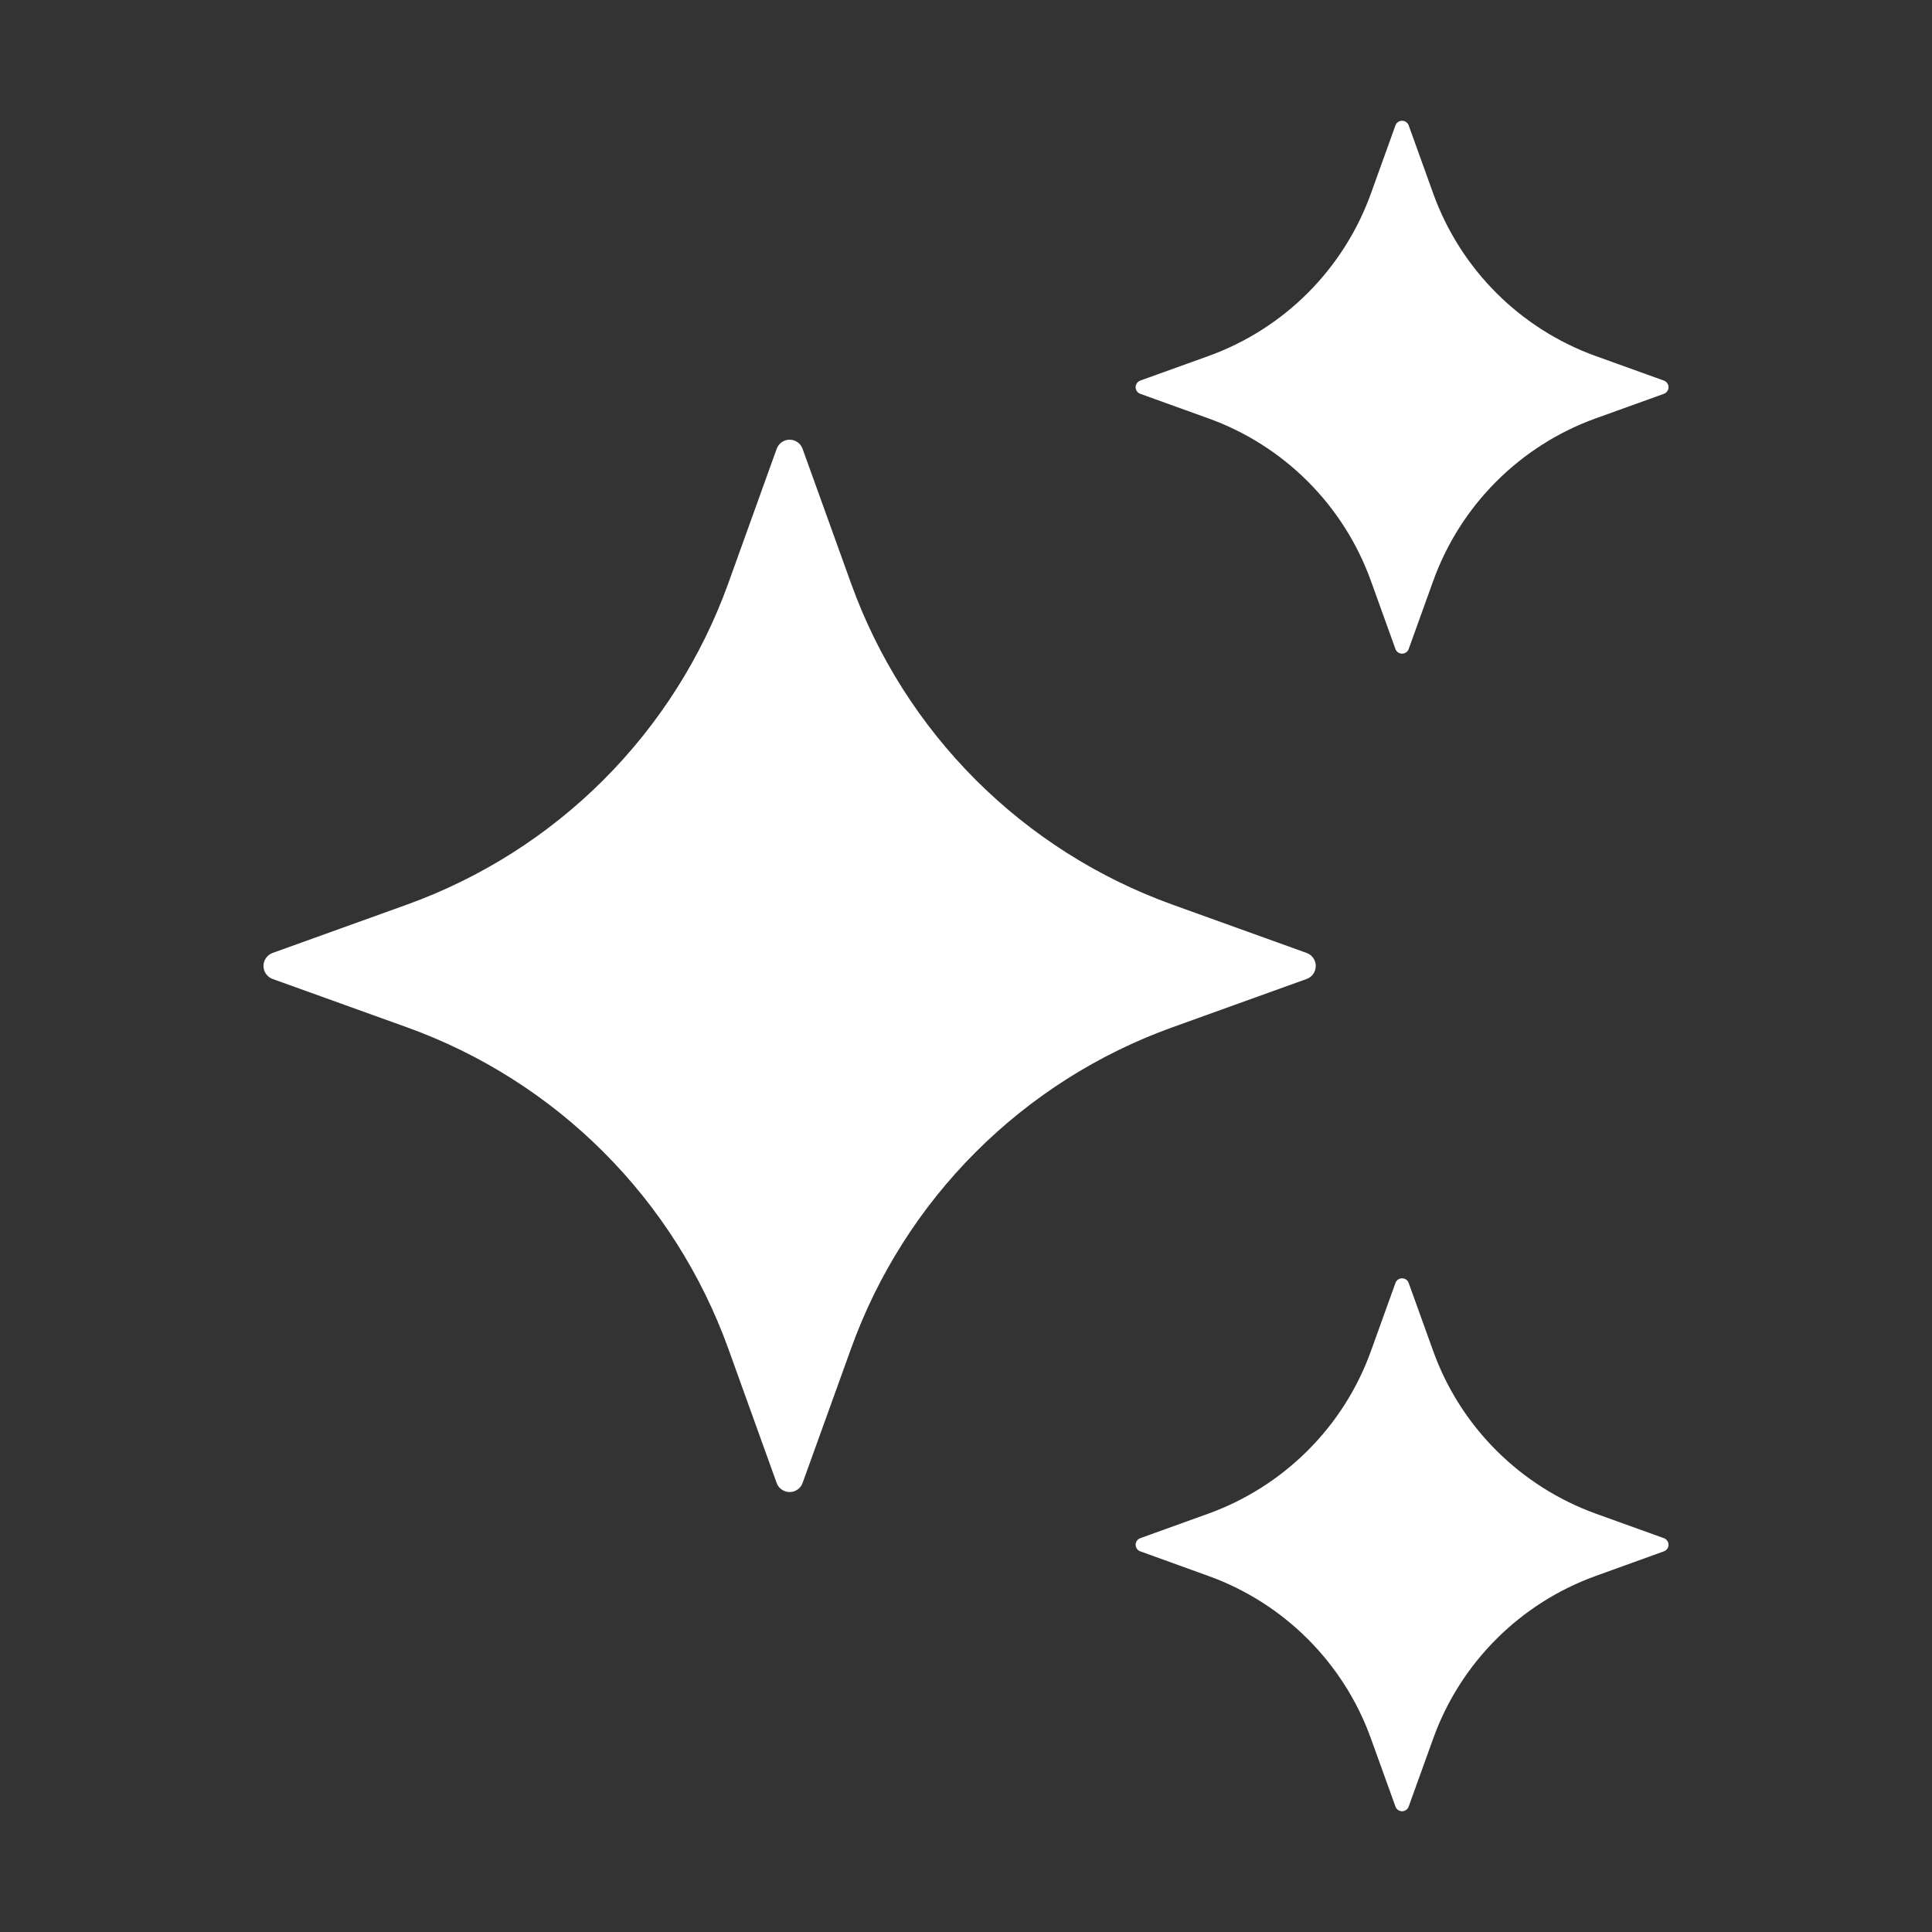 <svg width="24" height="24" viewBox="0 0 24 24" fill="none" xmlns="http://www.w3.org/2000/svg">
<rect x="0" y="0" width="24" height="24" fill="#333333" stroke="none"/>
<path d="M9.97 5.576L10.573 7.249C10.903 8.166 11.432 8.999 12.121 9.688C12.81 10.377 13.643 10.905 14.56 11.236L16.232 11.838C16.265 11.85 16.294 11.872 16.314 11.901C16.334 11.93 16.345 11.964 16.345 11.999C16.345 12.035 16.334 12.069 16.314 12.098C16.294 12.127 16.265 12.149 16.232 12.161L14.56 12.763C13.643 13.093 12.81 13.622 12.121 14.311C11.432 15 10.903 15.833 10.573 16.75L9.97 18.422C9.958 18.456 9.936 18.484 9.907 18.504C9.879 18.524 9.844 18.535 9.809 18.535C9.774 18.535 9.74 18.524 9.711 18.504C9.682 18.484 9.66 18.456 9.648 18.422L9.046 16.75C8.715 15.833 8.186 15 7.497 14.311C6.808 13.622 5.975 13.093 5.059 12.763L3.386 12.161C3.353 12.149 3.325 12.127 3.304 12.098C3.284 12.069 3.273 12.035 3.273 11.999C3.273 11.964 3.284 11.93 3.304 11.901C3.325 11.872 3.353 11.85 3.386 11.838L5.059 11.236C5.975 10.905 6.808 10.377 7.497 9.688C8.186 8.999 8.715 8.166 9.046 7.249L9.648 5.576C9.66 5.543 9.681 5.514 9.71 5.494C9.739 5.473 9.774 5.462 9.809 5.462C9.844 5.462 9.879 5.473 9.908 5.494C9.937 5.514 9.959 5.543 9.97 5.576ZM17.499 1.557L17.804 2.404C17.971 2.868 18.239 3.29 18.588 3.639C18.937 3.988 19.359 4.256 19.823 4.423L20.67 4.728C20.687 4.734 20.701 4.745 20.711 4.76C20.722 4.775 20.727 4.792 20.727 4.81C20.727 4.828 20.722 4.845 20.711 4.86C20.701 4.875 20.687 4.886 20.67 4.892L19.823 5.197C19.359 5.364 18.937 5.632 18.588 5.981C18.239 6.33 17.971 6.752 17.804 7.216L17.499 8.063C17.493 8.08 17.482 8.094 17.467 8.104C17.452 8.114 17.435 8.12 17.417 8.12C17.399 8.12 17.382 8.114 17.367 8.104C17.352 8.094 17.341 8.08 17.335 8.063L17.03 7.216C16.863 6.752 16.595 6.33 16.246 5.981C15.897 5.632 15.475 5.364 15.011 5.197L14.164 4.892C14.148 4.886 14.133 4.875 14.123 4.86C14.113 4.845 14.107 4.828 14.107 4.81C14.107 4.792 14.113 4.775 14.123 4.76C14.133 4.745 14.148 4.734 14.164 4.728L15.011 4.423C15.475 4.256 15.897 3.988 16.246 3.639C16.595 3.29 16.863 2.868 17.03 2.404L17.335 1.557C17.341 1.54 17.352 1.526 17.367 1.516C17.382 1.505 17.399 1.5 17.417 1.5C17.435 1.5 17.452 1.505 17.467 1.516C17.482 1.526 17.493 1.54 17.499 1.557ZM17.499 15.937L17.804 16.784C17.971 17.248 18.239 17.67 18.588 18.018C18.937 18.367 19.359 18.635 19.823 18.803L20.67 19.108C20.687 19.114 20.701 19.125 20.711 19.14C20.722 19.154 20.727 19.172 20.727 19.19C20.727 19.208 20.722 19.225 20.711 19.24C20.701 19.254 20.687 19.265 20.67 19.271L19.823 19.577C19.359 19.744 18.937 20.012 18.588 20.361C18.239 20.71 17.971 21.131 17.804 21.596L17.499 22.442C17.493 22.459 17.482 22.474 17.467 22.484C17.452 22.494 17.435 22.5 17.417 22.5C17.399 22.5 17.382 22.494 17.367 22.484C17.352 22.474 17.341 22.459 17.335 22.442L17.03 21.596C16.863 21.131 16.595 20.71 16.246 20.361C15.897 20.012 15.475 19.744 15.011 19.577L14.164 19.271C14.148 19.265 14.133 19.254 14.123 19.24C14.113 19.225 14.107 19.208 14.107 19.19C14.107 19.172 14.113 19.154 14.123 19.14C14.133 19.125 14.148 19.114 14.164 19.108L15.011 18.803C15.475 18.635 15.897 18.367 16.246 18.018C16.595 17.67 16.863 17.248 17.03 16.784L17.335 15.937C17.363 15.861 17.472 15.861 17.499 15.937Z" fill="white"/>
</svg>

